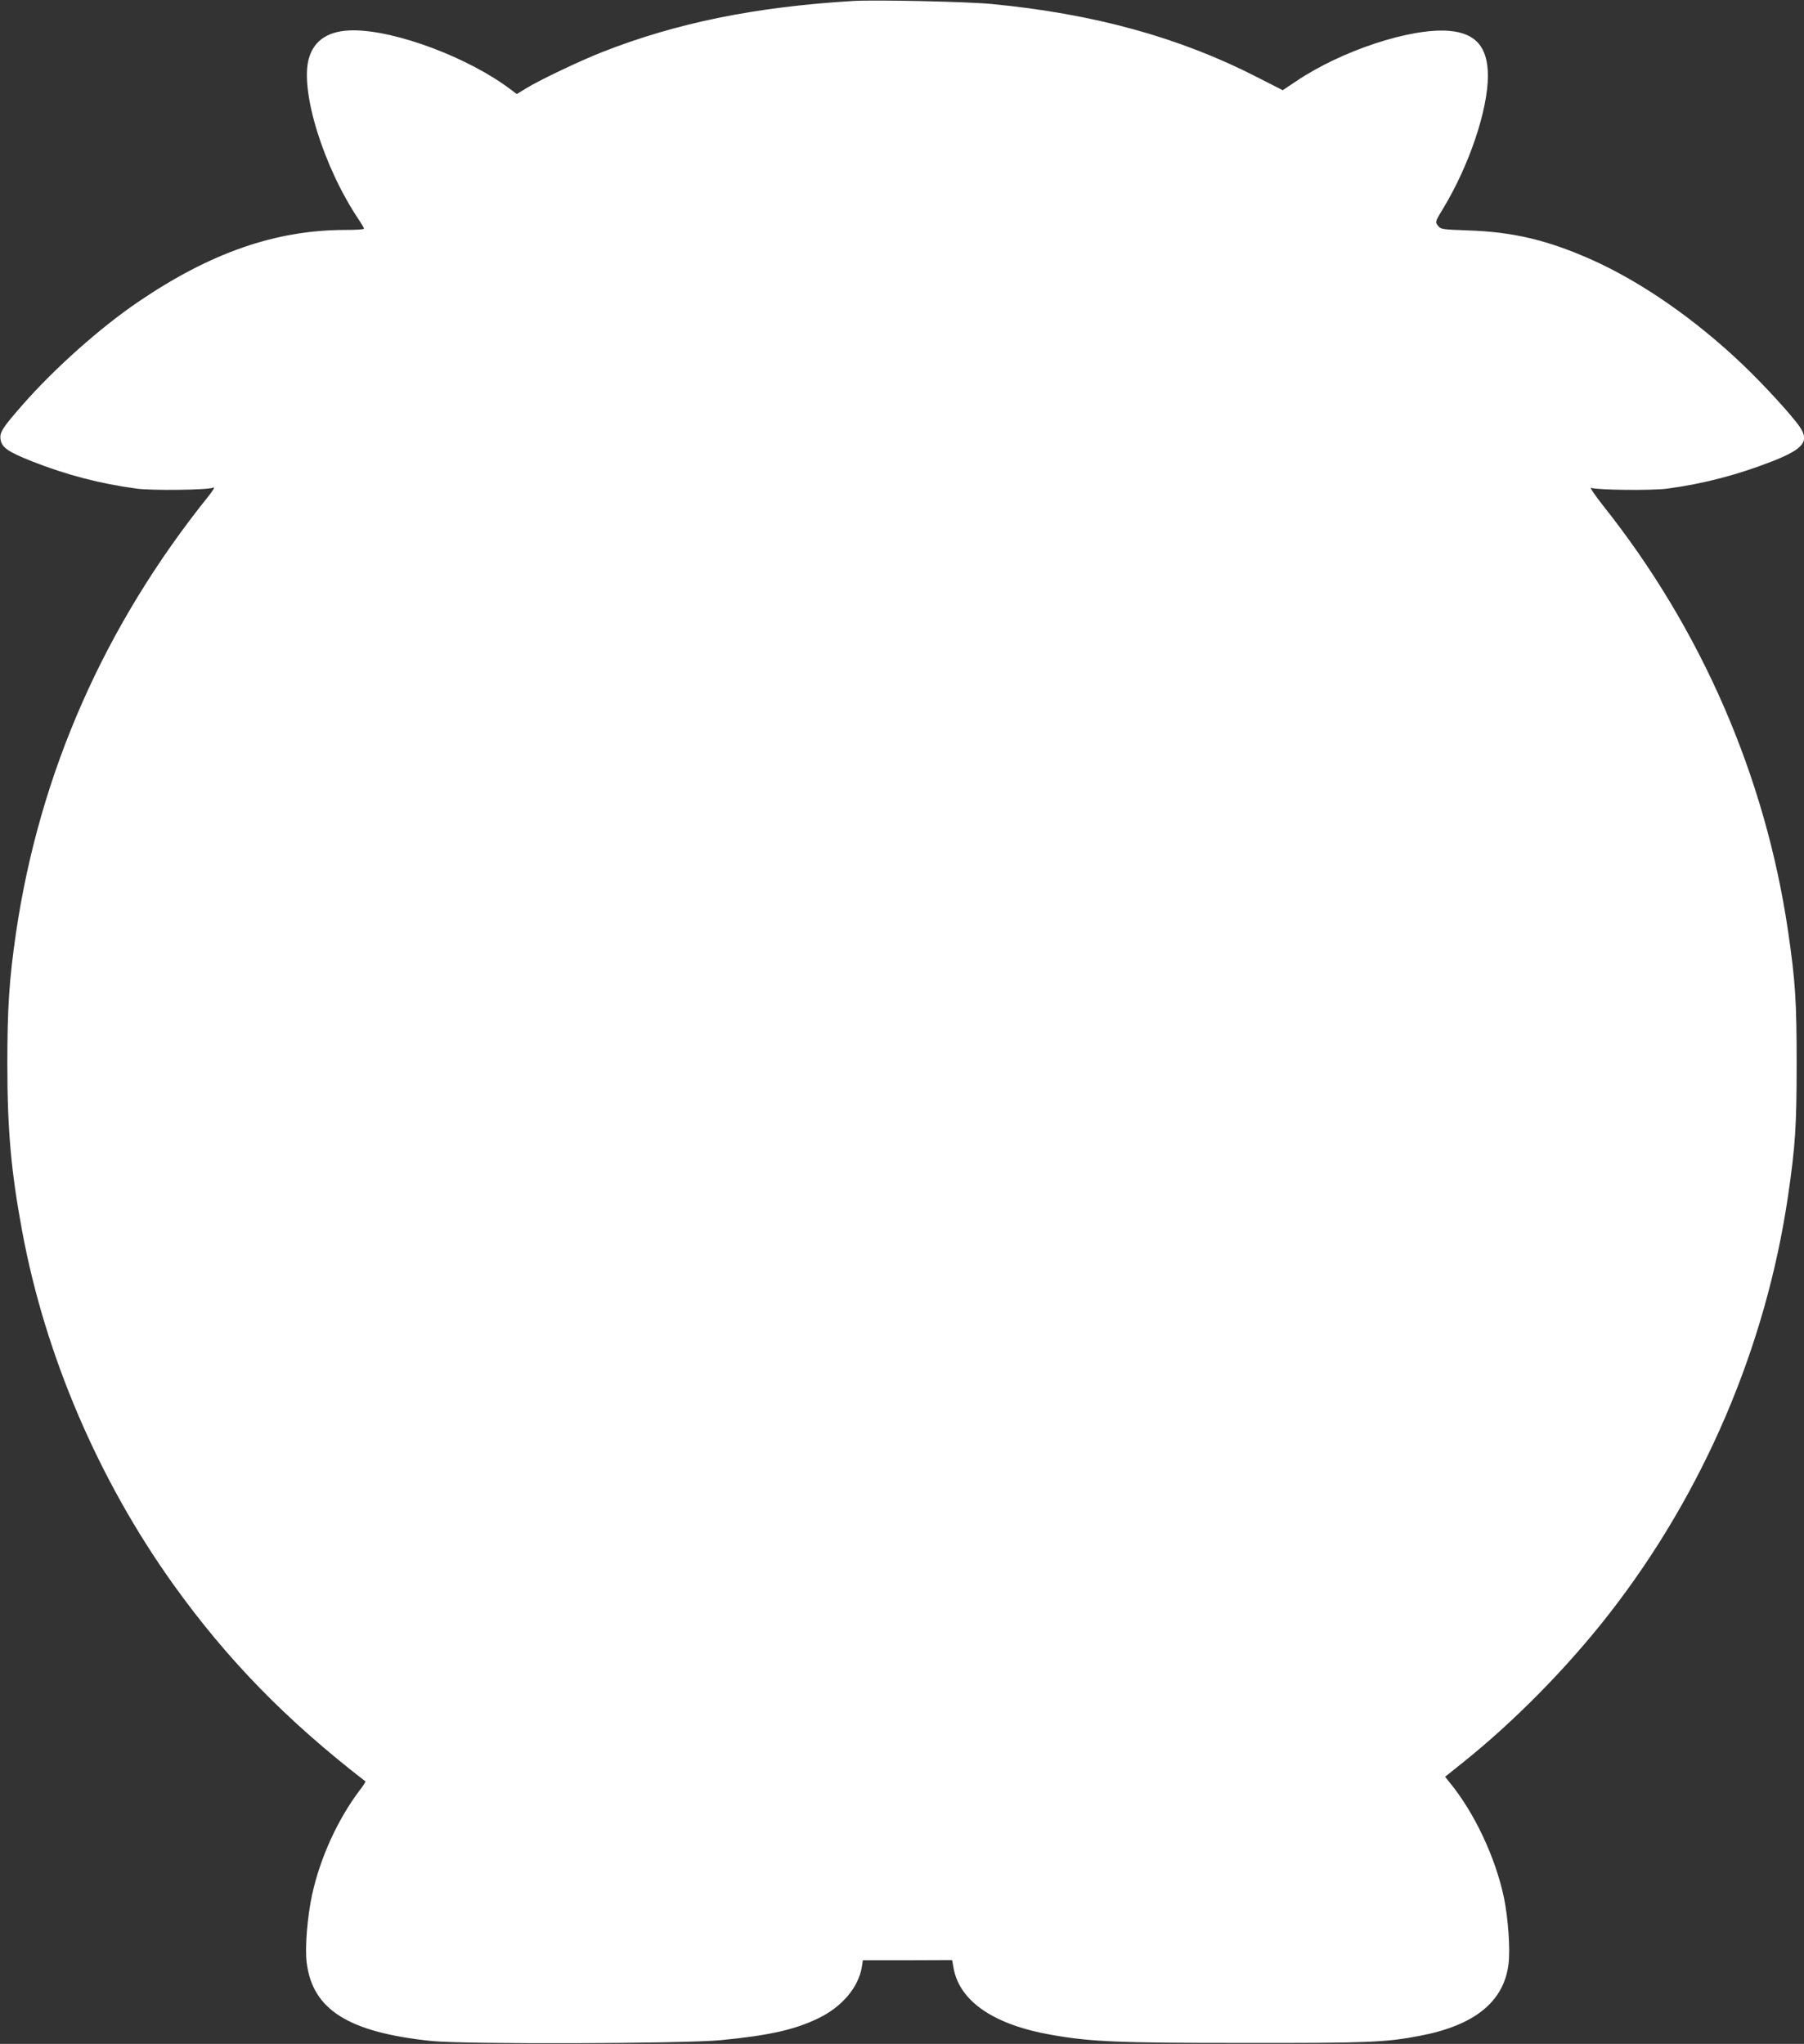 <?xml version="1.0" standalone="no"?>
<!DOCTYPE svg PUBLIC "-//W3C//DTD SVG 20010904//EN"
 "http://www.w3.org/TR/2001/REC-SVG-20010904/DTD/svg10.dtd">
<svg version="1.0" xmlns="http://www.w3.org/2000/svg"
 width="1130pt" height="1280pt" viewBox="0 0 1130 1280"
 preserveAspectRatio="xMidYMid meet">
<rect x="0" y="0" width="1130" height="1280" fill="#333333" stroke="none"/>
<g transform="translate(0,1280) scale(0.1,-0.1)"
fill="#ffffff" stroke="none">
<path d="M5345 12794 c-614 -37 -1108 -137 -1575 -321 -135 -53 -390 -174
-474 -226 l-59 -36 -36 27 c-261 199 -719 372 -987 372 -152 0 -246 -59 -279
-175 -58 -199 90 -680 312 -1010 18 -27 33 -53 33 -57 0 -5 -53 -8 -117 -8
-435 0 -846 -143 -1298 -451 -237 -161 -524 -416 -726 -647 -127 -145 -143
-171 -135 -218 10 -48 48 -74 196 -133 215 -85 430 -141 656 -171 99 -13 444
-9 479 6 13 5 3 -12 -28 -52 -653 -812 -1060 -1736 -1207 -2738 -42 -287 -54
-469 -54 -816 0 -413 23 -675 93 -1051 144 -777 477 -1554 945 -2209 337 -471
707 -851 1205 -1236 2 -2 -14 -28 -37 -57 -136 -181 -245 -418 -296 -648 -30
-135 -47 -336 -35 -429 36 -296 262 -438 784 -492 205 -21 1571 -17 1805 5
305 29 470 66 617 138 147 71 249 192 271 318 l7 45 280 0 279 1 8 -45 c36
-213 253 -361 618 -424 247 -43 412 -50 1195 -50 785 -1 892 3 1111 45 340 65
524 213 553 448 12 92 -2 287 -28 415 -53 253 -186 536 -342 725 l-27 34 105
84 c327 261 659 598 924 938 590 758 980 1669 1119 2615 46 314 54 440 54 830
0 390 -8 516 -54 830 -142 967 -543 1890 -1158 2663 -52 66 -86 117 -76 112
34 -14 380 -18 478 -5 225 30 440 86 657 171 196 77 234 125 173 215 -46 68
-222 261 -353 386 -301 288 -644 526 -961 666 -270 119 -485 170 -765 179
-164 6 -171 7 -188 30 -18 23 -18 24 33 108 163 269 280 617 280 830 0 181
-77 269 -246 282 -239 18 -670 -124 -954 -315 l-85 -57 -161 82 c-483 248
-1022 397 -1664 458 -155 15 -728 27 -865 19z"/>
</g>
</svg>
